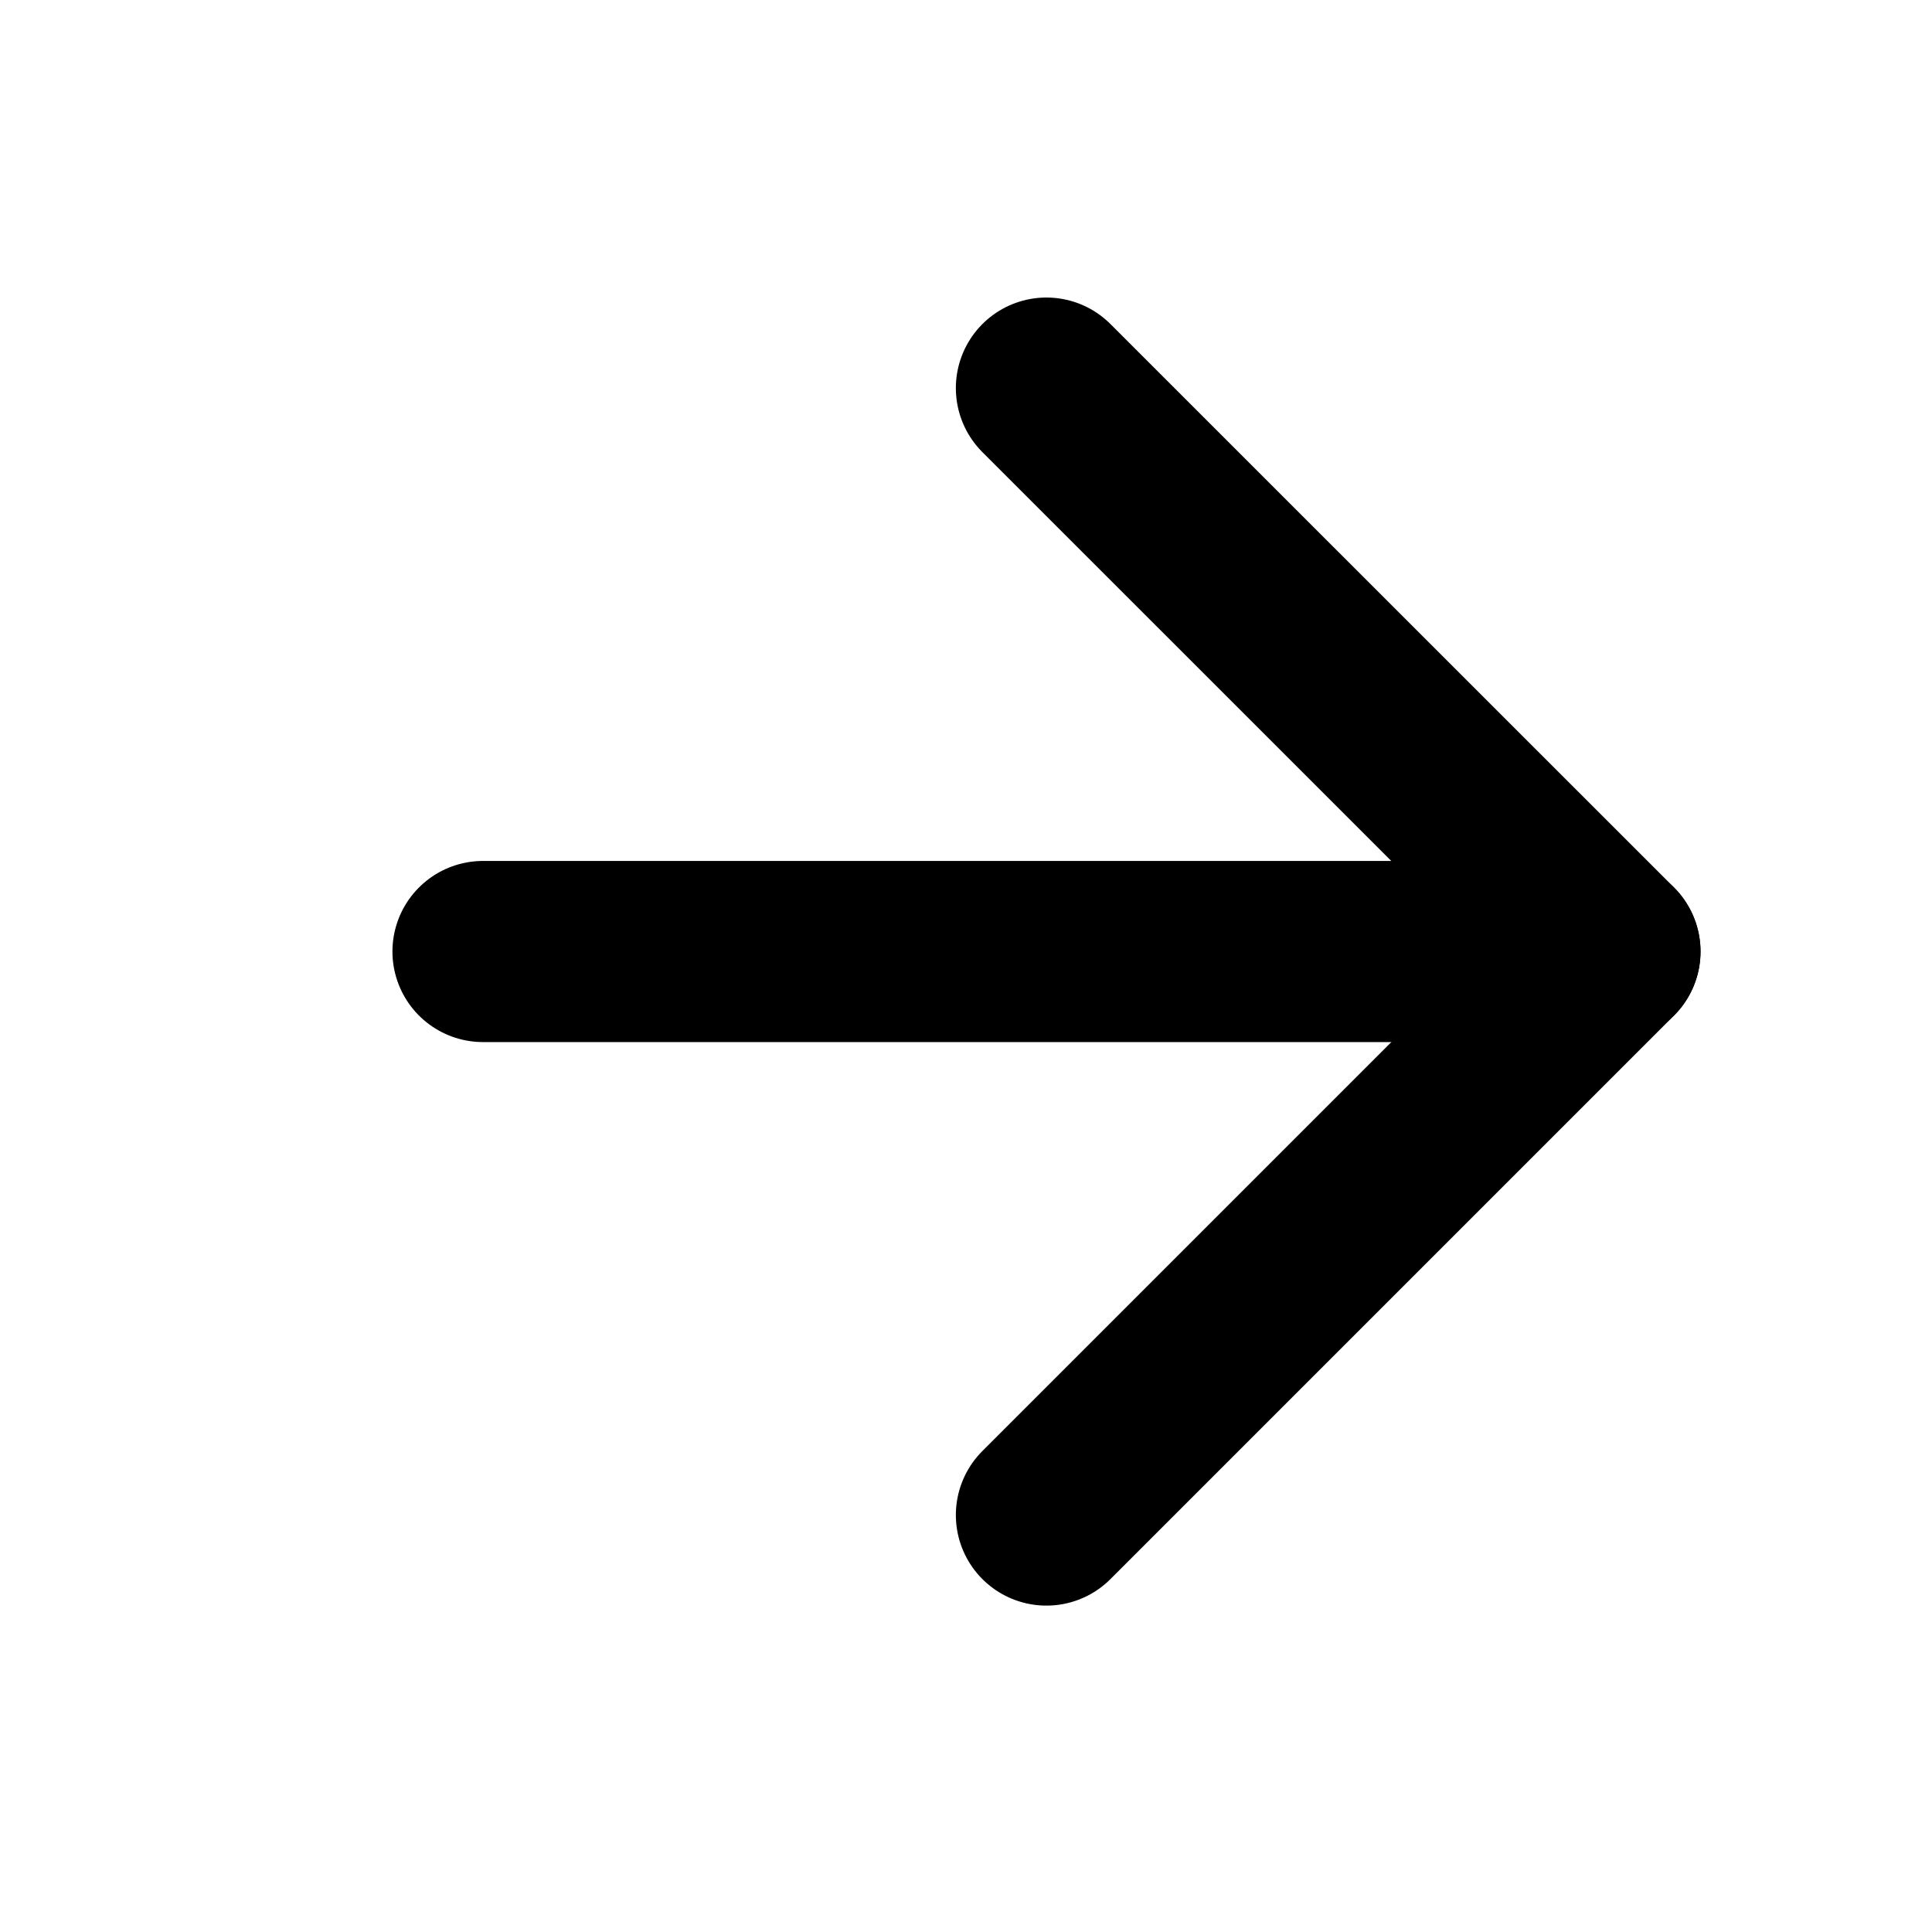 <svg width="16" height="16" viewBox="0 0 16 16" fill="none" xmlns="http://www.w3.org/2000/svg">
<path d="M4 7.88H13.333" stroke="black" stroke-width="1.5" stroke-linecap="round" stroke-linejoin="round"/>
<path d="M8.666 3.214L13.333 7.88L8.666 12.547" stroke="black" stroke-width="1.5" stroke-linecap="round" stroke-linejoin="round"/>
</svg>
